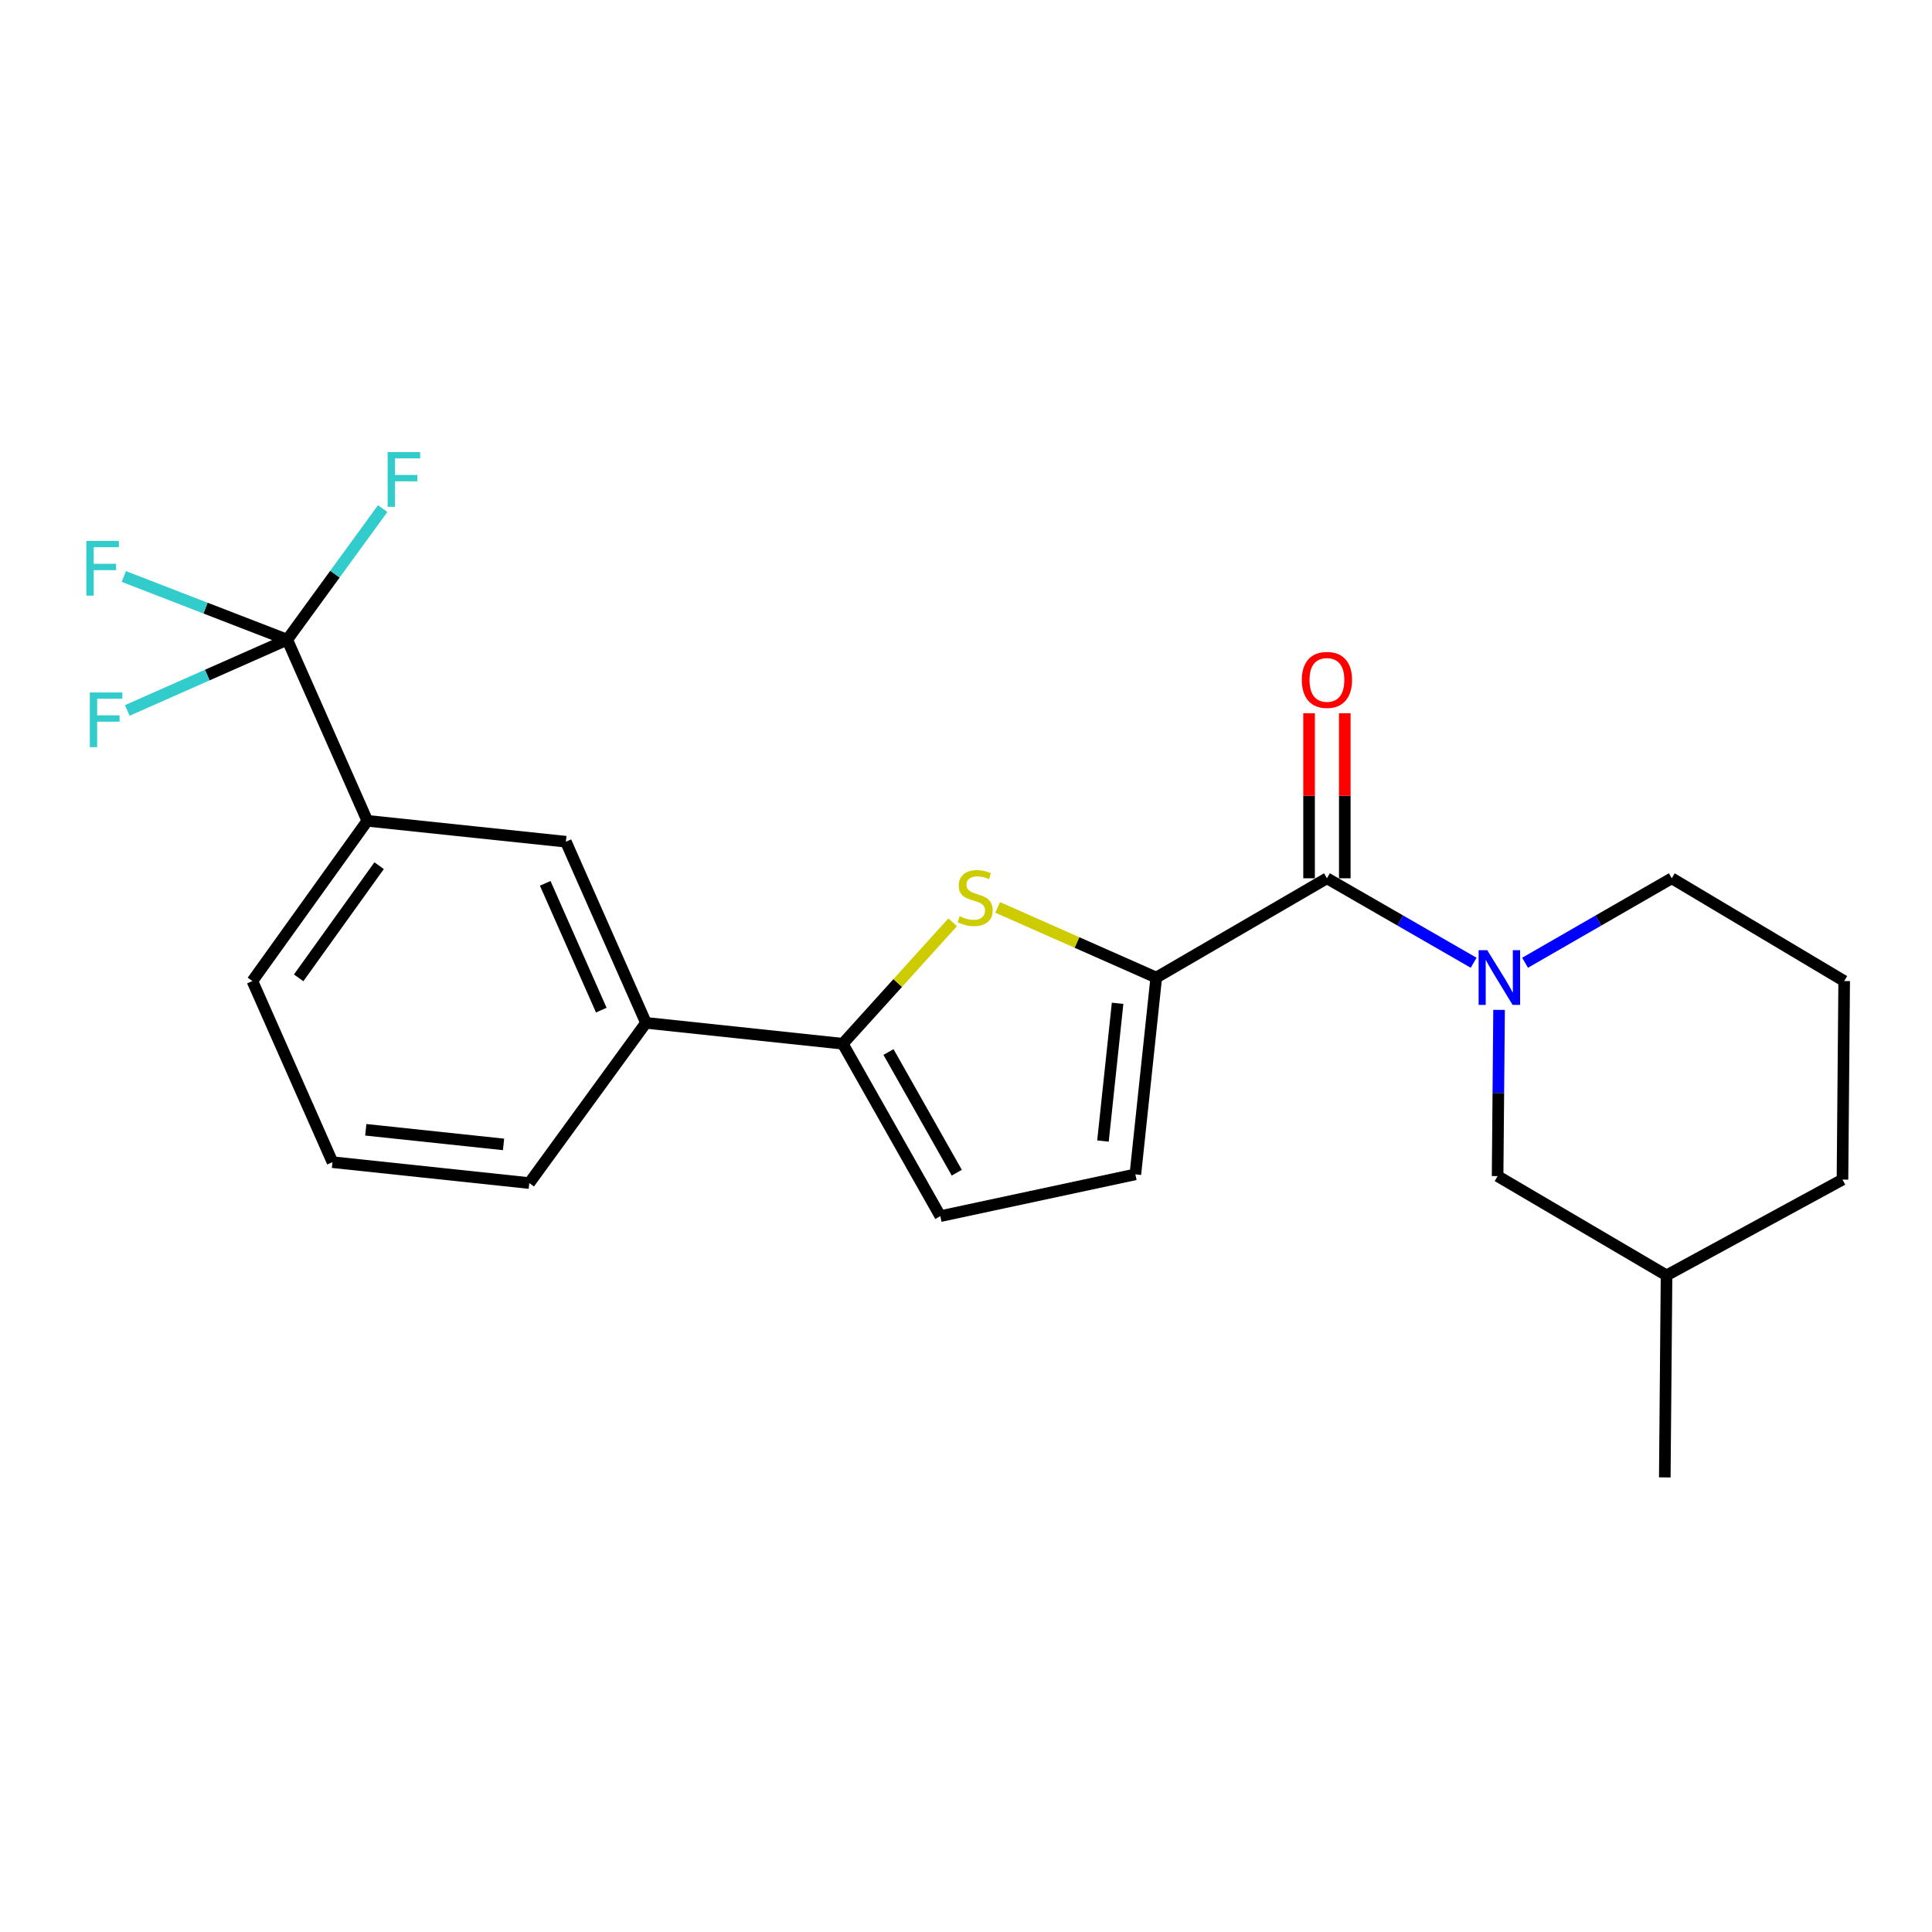 <?xml version='1.0' encoding='iso-8859-1'?>
<svg version='1.1' baseProfile='full'
              xmlns='http://www.w3.org/2000/svg'
                      xmlns:rdkit='http://www.rdkit.org/xml'
                      xmlns:xlink='http://www.w3.org/1999/xlink'
                  xml:space='preserve'
width='1000px' height='1000px' viewBox='0 0 1000 1000'>
<!-- END OF HEADER -->
<rect style='opacity:1.0;fill:#FFFFFF;stroke:none' width='1000' height='1000' x='0' y='0'> </rect>
<path class='bond-0' d='M 686.818,454.602 L 724.784,476.46' style='fill:none;fill-rule:evenodd;stroke:#000000;stroke-width:6px;stroke-linecap:butt;stroke-linejoin:miter;stroke-opacity:1' />
<path class='bond-0' d='M 724.784,476.46 L 762.749,498.318' style='fill:none;fill-rule:evenodd;stroke:#0000FF;stroke-width:6px;stroke-linecap:butt;stroke-linejoin:miter;stroke-opacity:1' />
<path class='bond-1' d='M 696.063,454.602 L 696.063,411.884' style='fill:none;fill-rule:evenodd;stroke:#000000;stroke-width:6px;stroke-linecap:butt;stroke-linejoin:miter;stroke-opacity:1' />
<path class='bond-1' d='M 696.063,411.884 L 696.063,369.167' style='fill:none;fill-rule:evenodd;stroke:#FF0000;stroke-width:6px;stroke-linecap:butt;stroke-linejoin:miter;stroke-opacity:1' />
<path class='bond-1' d='M 677.573,454.602 L 677.573,411.884' style='fill:none;fill-rule:evenodd;stroke:#000000;stroke-width:6px;stroke-linecap:butt;stroke-linejoin:miter;stroke-opacity:1' />
<path class='bond-1' d='M 677.573,411.884 L 677.573,369.167' style='fill:none;fill-rule:evenodd;stroke:#FF0000;stroke-width:6px;stroke-linecap:butt;stroke-linejoin:miter;stroke-opacity:1' />
<path class='bond-2' d='M 686.818,454.602 L 598.476,505.984' style='fill:none;fill-rule:evenodd;stroke:#000000;stroke-width:6px;stroke-linecap:butt;stroke-linejoin:miter;stroke-opacity:1' />
<path class='bond-3' d='M 789.378,498.318 L 827.339,476.46' style='fill:none;fill-rule:evenodd;stroke:#0000FF;stroke-width:6px;stroke-linecap:butt;stroke-linejoin:miter;stroke-opacity:1' />
<path class='bond-3' d='M 827.339,476.46 L 865.3,454.602' style='fill:none;fill-rule:evenodd;stroke:#000000;stroke-width:6px;stroke-linecap:butt;stroke-linejoin:miter;stroke-opacity:1' />
<path class='bond-4' d='M 775.917,522.713 L 775.538,565.731' style='fill:none;fill-rule:evenodd;stroke:#0000FF;stroke-width:6px;stroke-linecap:butt;stroke-linejoin:miter;stroke-opacity:1' />
<path class='bond-4' d='M 775.538,565.731 L 775.16,608.748' style='fill:none;fill-rule:evenodd;stroke:#000000;stroke-width:6px;stroke-linecap:butt;stroke-linejoin:miter;stroke-opacity:1' />
<path class='bond-5' d='M 190.131,424.853 L 130.634,507.792' style='fill:none;fill-rule:evenodd;stroke:#000000;stroke-width:6px;stroke-linecap:butt;stroke-linejoin:miter;stroke-opacity:1' />
<path class='bond-5' d='M 196.231,448.072 L 154.582,506.129' style='fill:none;fill-rule:evenodd;stroke:#000000;stroke-width:6px;stroke-linecap:butt;stroke-linejoin:miter;stroke-opacity:1' />
<path class='bond-6' d='M 190.131,424.853 L 292.895,435.67' style='fill:none;fill-rule:evenodd;stroke:#000000;stroke-width:6px;stroke-linecap:butt;stroke-linejoin:miter;stroke-opacity:1' />
<path class='bond-7' d='M 190.131,424.853 L 148.662,331.108' style='fill:none;fill-rule:evenodd;stroke:#000000;stroke-width:6px;stroke-linecap:butt;stroke-linejoin:miter;stroke-opacity:1' />
<path class='bond-8' d='M 130.634,507.792 L 172.093,601.537' style='fill:none;fill-rule:evenodd;stroke:#000000;stroke-width:6px;stroke-linecap:butt;stroke-linejoin:miter;stroke-opacity:1' />
<path class='bond-9' d='M 172.093,601.537 L 273.963,612.354' style='fill:none;fill-rule:evenodd;stroke:#000000;stroke-width:6px;stroke-linecap:butt;stroke-linejoin:miter;stroke-opacity:1' />
<path class='bond-9' d='M 189.326,584.773 L 260.635,592.344' style='fill:none;fill-rule:evenodd;stroke:#000000;stroke-width:6px;stroke-linecap:butt;stroke-linejoin:miter;stroke-opacity:1' />
<path class='bond-10' d='M 273.963,612.354 L 334.354,529.425' style='fill:none;fill-rule:evenodd;stroke:#000000;stroke-width:6px;stroke-linecap:butt;stroke-linejoin:miter;stroke-opacity:1' />
<path class='bond-11' d='M 334.354,529.425 L 292.895,435.67' style='fill:none;fill-rule:evenodd;stroke:#000000;stroke-width:6px;stroke-linecap:butt;stroke-linejoin:miter;stroke-opacity:1' />
<path class='bond-11' d='M 311.225,522.84 L 282.204,457.211' style='fill:none;fill-rule:evenodd;stroke:#000000;stroke-width:6px;stroke-linecap:butt;stroke-linejoin:miter;stroke-opacity:1' />
<path class='bond-12' d='M 334.354,529.425 L 436.215,540.242' style='fill:none;fill-rule:evenodd;stroke:#000000;stroke-width:6px;stroke-linecap:butt;stroke-linejoin:miter;stroke-opacity:1' />
<path class='bond-13' d='M 148.662,331.108 L 107.275,349.414' style='fill:none;fill-rule:evenodd;stroke:#000000;stroke-width:6px;stroke-linecap:butt;stroke-linejoin:miter;stroke-opacity:1' />
<path class='bond-13' d='M 107.275,349.414 L 65.889,367.719' style='fill:none;fill-rule:evenodd;stroke:#33CCCC;stroke-width:6px;stroke-linecap:butt;stroke-linejoin:miter;stroke-opacity:1' />
<path class='bond-14' d='M 148.662,331.108 L 106.376,314.752' style='fill:none;fill-rule:evenodd;stroke:#000000;stroke-width:6px;stroke-linecap:butt;stroke-linejoin:miter;stroke-opacity:1' />
<path class='bond-14' d='M 106.376,314.752 L 64.09,298.396' style='fill:none;fill-rule:evenodd;stroke:#33CCCC;stroke-width:6px;stroke-linecap:butt;stroke-linejoin:miter;stroke-opacity:1' />
<path class='bond-15' d='M 148.662,331.108 L 173.365,297.182' style='fill:none;fill-rule:evenodd;stroke:#000000;stroke-width:6px;stroke-linecap:butt;stroke-linejoin:miter;stroke-opacity:1' />
<path class='bond-15' d='M 173.365,297.182 L 198.068,263.256' style='fill:none;fill-rule:evenodd;stroke:#33CCCC;stroke-width:6px;stroke-linecap:butt;stroke-linejoin:miter;stroke-opacity:1' />
<path class='bond-16' d='M 436.215,540.242 L 486.703,629.478' style='fill:none;fill-rule:evenodd;stroke:#000000;stroke-width:6px;stroke-linecap:butt;stroke-linejoin:miter;stroke-opacity:1' />
<path class='bond-16' d='M 459.881,544.522 L 495.223,606.987' style='fill:none;fill-rule:evenodd;stroke:#000000;stroke-width:6px;stroke-linecap:butt;stroke-linejoin:miter;stroke-opacity:1' />
<path class='bond-17' d='M 436.215,540.242 L 464.656,508.807' style='fill:none;fill-rule:evenodd;stroke:#000000;stroke-width:6px;stroke-linecap:butt;stroke-linejoin:miter;stroke-opacity:1' />
<path class='bond-17' d='M 464.656,508.807 L 493.098,477.372' style='fill:none;fill-rule:evenodd;stroke:#CCCC00;stroke-width:6px;stroke-linecap:butt;stroke-linejoin:miter;stroke-opacity:1' />
<path class='bond-18' d='M 486.703,629.478 L 587.659,607.844' style='fill:none;fill-rule:evenodd;stroke:#000000;stroke-width:6px;stroke-linecap:butt;stroke-linejoin:miter;stroke-opacity:1' />
<path class='bond-19' d='M 587.659,607.844 L 598.476,505.984' style='fill:none;fill-rule:evenodd;stroke:#000000;stroke-width:6px;stroke-linecap:butt;stroke-linejoin:miter;stroke-opacity:1' />
<path class='bond-19' d='M 570.895,590.613 L 578.467,519.31' style='fill:none;fill-rule:evenodd;stroke:#000000;stroke-width:6px;stroke-linecap:butt;stroke-linejoin:miter;stroke-opacity:1' />
<path class='bond-20' d='M 598.476,505.984 L 557.425,487.824' style='fill:none;fill-rule:evenodd;stroke:#000000;stroke-width:6px;stroke-linecap:butt;stroke-linejoin:miter;stroke-opacity:1' />
<path class='bond-20' d='M 557.425,487.824 L 516.374,469.665' style='fill:none;fill-rule:evenodd;stroke:#CCCC00;stroke-width:6px;stroke-linecap:butt;stroke-linejoin:miter;stroke-opacity:1' />
<path class='bond-21' d='M 862.598,660.13 L 953.662,610.556' style='fill:none;fill-rule:evenodd;stroke:#000000;stroke-width:6px;stroke-linecap:butt;stroke-linejoin:miter;stroke-opacity:1' />
<path class='bond-22' d='M 862.598,660.13 L 775.16,608.748' style='fill:none;fill-rule:evenodd;stroke:#000000;stroke-width:6px;stroke-linecap:butt;stroke-linejoin:miter;stroke-opacity:1' />
<path class='bond-23' d='M 862.598,660.13 L 861.694,764.703' style='fill:none;fill-rule:evenodd;stroke:#000000;stroke-width:6px;stroke-linecap:butt;stroke-linejoin:miter;stroke-opacity:1' />
<path class='bond-24' d='M 953.662,610.556 L 954.545,507.792' style='fill:none;fill-rule:evenodd;stroke:#000000;stroke-width:6px;stroke-linecap:butt;stroke-linejoin:miter;stroke-opacity:1' />
<path class='bond-25' d='M 954.545,507.792 L 865.3,454.602' style='fill:none;fill-rule:evenodd;stroke:#000000;stroke-width:6px;stroke-linecap:butt;stroke-linejoin:miter;stroke-opacity:1' />
<path  class='atom-1' d='M 769.804 491.824
L 779.084 506.824
Q 780.004 508.304, 781.484 510.984
Q 782.964 513.664, 783.044 513.824
L 783.044 491.824
L 786.804 491.824
L 786.804 520.144
L 782.924 520.144
L 772.964 503.744
Q 771.804 501.824, 770.564 499.624
Q 769.364 497.424, 769.004 496.744
L 769.004 520.144
L 765.324 520.144
L 765.324 491.824
L 769.804 491.824
' fill='#0000FF'/>
<path  class='atom-2' d='M 673.818 351.918
Q 673.818 345.118, 677.178 341.318
Q 680.538 337.518, 686.818 337.518
Q 693.098 337.518, 696.458 341.318
Q 699.818 345.118, 699.818 351.918
Q 699.818 358.798, 696.418 362.718
Q 693.018 366.598, 686.818 366.598
Q 680.578 366.598, 677.178 362.718
Q 673.818 358.838, 673.818 351.918
M 686.818 363.398
Q 691.138 363.398, 693.458 360.518
Q 695.818 357.598, 695.818 351.918
Q 695.818 346.358, 693.458 343.558
Q 691.138 340.718, 686.818 340.718
Q 682.498 340.718, 680.138 343.518
Q 677.818 346.318, 677.818 351.918
Q 677.818 357.638, 680.138 360.518
Q 682.498 363.398, 686.818 363.398
' fill='#FF0000'/>
<path  class='atom-10' d='M 46.486 358.417
L 63.326 358.417
L 63.326 361.657
L 50.286 361.657
L 50.286 370.257
L 61.886 370.257
L 61.886 373.537
L 50.286 373.537
L 50.286 386.737
L 46.486 386.737
L 46.486 358.417
' fill='#33CCCC'/>
<path  class='atom-11' d='M 44.689 279.988
L 61.529 279.988
L 61.529 283.228
L 48.489 283.228
L 48.489 291.828
L 60.089 291.828
L 60.089 295.108
L 48.489 295.108
L 48.489 308.308
L 44.689 308.308
L 44.689 279.988
' fill='#33CCCC'/>
<path  class='atom-12' d='M 200.633 234.009
L 217.473 234.009
L 217.473 237.249
L 204.433 237.249
L 204.433 245.849
L 216.033 245.849
L 216.033 249.129
L 204.433 249.129
L 204.433 262.329
L 200.633 262.329
L 200.633 234.009
' fill='#33CCCC'/>
<path  class='atom-17' d='M 496.731 474.235
Q 497.051 474.355, 498.371 474.915
Q 499.691 475.475, 501.131 475.835
Q 502.611 476.155, 504.051 476.155
Q 506.731 476.155, 508.291 474.875
Q 509.851 473.555, 509.851 471.275
Q 509.851 469.715, 509.051 468.755
Q 508.291 467.795, 507.091 467.275
Q 505.891 466.755, 503.891 466.155
Q 501.371 465.395, 499.851 464.675
Q 498.371 463.955, 497.291 462.435
Q 496.251 460.915, 496.251 458.355
Q 496.251 454.795, 498.651 452.595
Q 501.091 450.395, 505.891 450.395
Q 509.171 450.395, 512.891 451.955
L 511.971 455.035
Q 508.571 453.635, 506.011 453.635
Q 503.251 453.635, 501.731 454.795
Q 500.211 455.915, 500.251 457.875
Q 500.251 459.395, 501.011 460.315
Q 501.811 461.235, 502.931 461.755
Q 504.091 462.275, 506.011 462.875
Q 508.571 463.675, 510.091 464.475
Q 511.611 465.275, 512.691 466.915
Q 513.811 468.515, 513.811 471.275
Q 513.811 475.195, 511.171 477.315
Q 508.571 479.395, 504.211 479.395
Q 501.691 479.395, 499.771 478.835
Q 497.891 478.315, 495.651 477.395
L 496.731 474.235
' fill='#CCCC00'/>
</svg>
